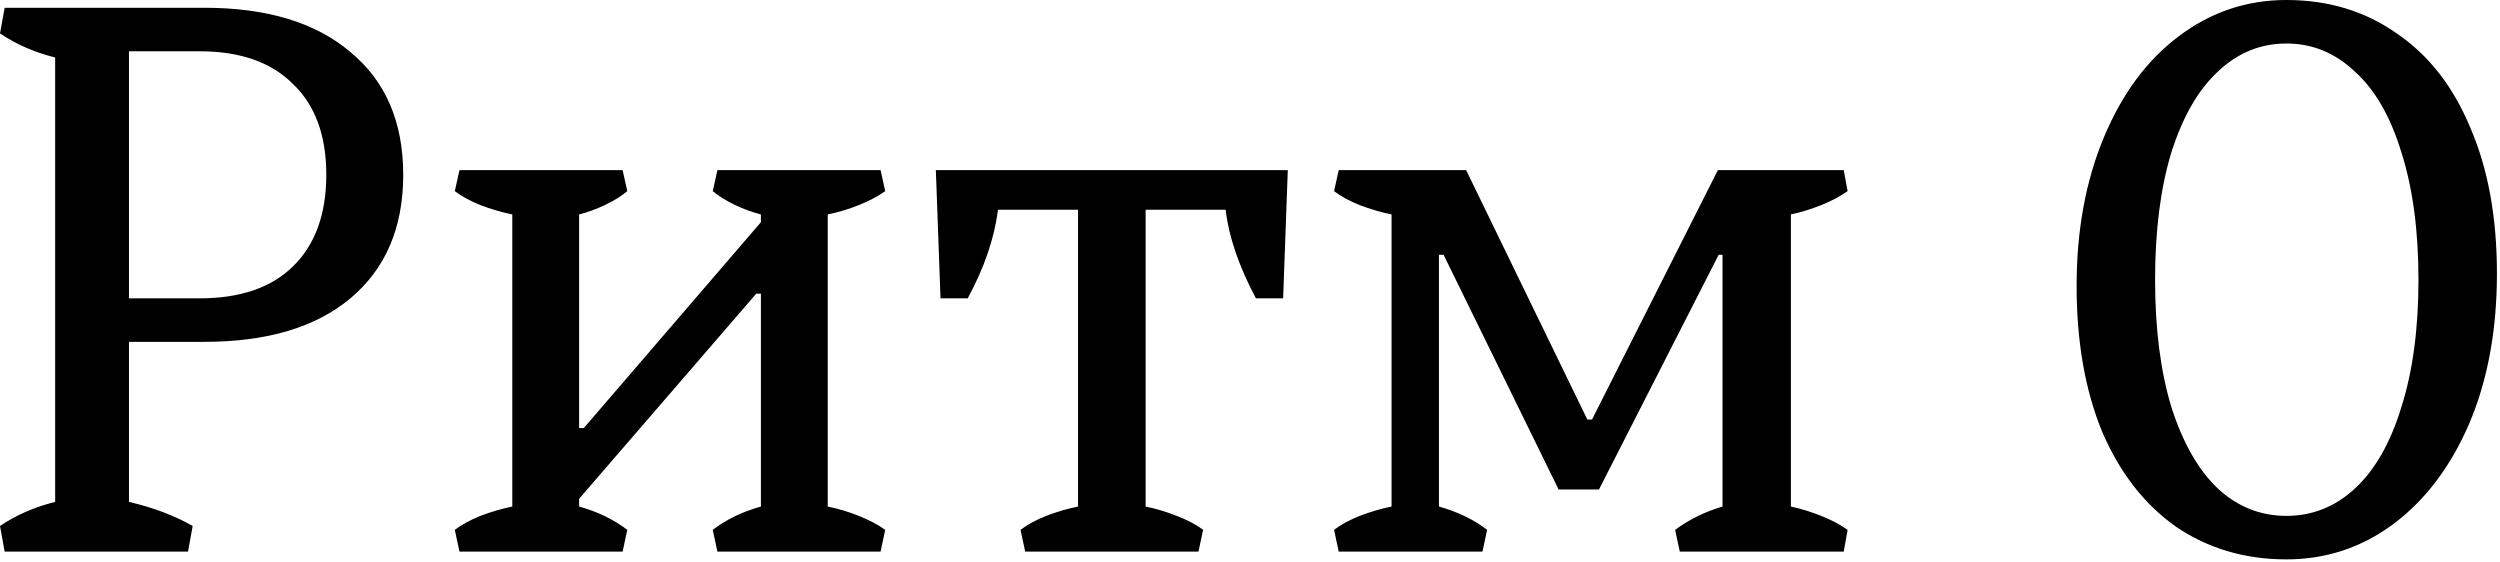 <?xml version="1.0" encoding="UTF-8"?> <svg xmlns="http://www.w3.org/2000/svg" width="632" height="142" viewBox="0 0 632 142" fill="none"><path d="M51.655 1.964C67.498 1.964 79.806 5.696 88.579 13.159C97.483 20.492 101.935 30.836 101.935 44.191C101.935 57.547 97.483 67.956 88.579 75.42C79.806 82.752 67.498 86.418 51.655 86.418H32.603V126.878C38.758 128.318 44.126 130.348 48.709 132.967L47.53 139.448H1.179L9.69561e-05 132.967C4.059 130.217 8.707 128.187 13.945 126.878V14.534C8.707 13.225 4.059 11.195 9.69561e-05 8.445L1.179 1.964H51.655ZM50.476 75.42C60.69 75.42 68.546 72.736 74.045 67.367C79.675 61.868 82.49 54.142 82.49 44.191C82.49 34.24 79.675 26.58 74.045 21.212C68.546 15.712 60.69 12.963 50.476 12.963H32.603V75.42H50.476ZM114.976 133.949C116.678 132.639 118.838 131.461 121.457 130.413C124.207 129.366 126.891 128.58 129.51 128.056V54.208C126.891 53.684 124.207 52.899 121.457 51.851C118.838 50.804 116.678 49.625 114.976 48.316L116.154 43.013H157.399L158.578 48.316C157.006 49.625 155.108 50.804 152.882 51.851C150.656 52.899 148.496 53.684 146.401 54.208V108.219H147.579L192.359 56.172V54.208C190.265 53.684 188.104 52.899 185.878 51.851C183.652 50.804 181.754 49.625 180.182 48.316L181.361 43.013H222.606L223.784 48.316C221.951 49.625 219.725 50.804 217.107 51.851C214.488 52.899 211.869 53.684 209.25 54.208V128.056C211.869 128.58 214.488 129.366 217.107 130.413C219.725 131.461 221.951 132.639 223.784 133.949L222.606 139.448H181.361L180.182 133.949C183.587 131.33 187.646 129.366 192.359 128.056V74.241H191.181L146.401 126.092V128.056C151.114 129.366 155.173 131.33 158.578 133.949L157.399 139.448H116.154L114.976 133.949ZM236.583 43.013H325.555L324.376 75.42H317.502C313.181 67.302 310.628 59.838 309.842 53.029H289.613V128.056C292.231 128.58 294.85 129.366 297.469 130.413C300.218 131.461 302.444 132.639 304.147 133.949L302.968 139.448H259.17L257.991 133.949C259.693 132.639 261.854 131.461 264.473 130.413C267.222 129.366 269.907 128.58 272.525 128.056V53.029H252.295C251.379 60.231 248.826 67.695 244.636 75.42H237.761L236.583 43.013ZM337.252 133.949C338.954 132.639 341.114 131.461 343.733 130.413C346.483 129.366 349.167 128.58 351.786 128.056V54.208C349.167 53.684 346.483 52.899 343.733 51.851C341.114 50.804 338.954 49.625 337.252 48.316L338.43 43.013H370.641L401.28 106.059H402.458L434.276 43.013H466.094L467.076 48.316C465.243 49.625 463.017 50.804 460.398 51.851C457.779 52.899 455.226 53.684 452.738 54.208V128.056C455.226 128.58 457.779 129.366 460.398 130.413C463.017 131.461 465.243 132.639 467.076 133.949L466.094 139.448H424.652L423.474 133.949C427.009 131.33 431.003 129.366 435.455 128.056V64.421H434.472L404.226 123.736H394.013L364.945 64.421H363.766V128.056C368.48 129.366 372.539 131.33 375.944 133.949L374.765 139.448H338.43L337.252 133.949ZM577.997 141.412C567.523 141.412 558.226 138.662 550.108 133.163C542.121 127.533 535.901 119.546 531.449 109.202C527.128 98.727 524.968 86.418 524.968 72.277C524.968 58.267 527.259 45.763 531.842 34.764C536.425 23.765 542.71 15.254 550.697 9.231C558.815 3.077 567.915 -3.52633e-05 577.997 -3.52633e-05C588.603 -3.52633e-05 597.9 2.815 605.887 8.445C614.005 13.945 620.225 21.932 624.546 32.407C628.997 42.751 631.223 54.994 631.223 69.135C631.223 83.538 628.867 96.239 624.153 107.237C619.439 118.105 613.023 126.551 604.905 132.574C596.918 138.466 587.949 141.412 577.997 141.412ZM577.997 130.413C584.544 130.413 590.306 128.122 595.281 123.539C600.388 118.825 604.316 111.951 607.066 102.917C609.946 93.882 611.386 83.145 611.386 70.706C611.386 58.267 609.946 47.53 607.066 38.495C604.316 29.461 600.388 22.652 595.281 18.069C590.306 13.356 584.544 10.999 577.997 10.999C571.451 10.999 565.689 13.356 560.714 18.069C555.738 22.652 551.81 29.461 548.929 38.495C546.18 47.53 544.805 58.267 544.805 70.706C544.805 83.145 546.18 93.882 548.929 102.917C551.81 111.951 555.738 118.825 560.714 123.539C565.689 128.122 571.451 130.413 577.997 130.413Z" fill="black"></path></svg> 
